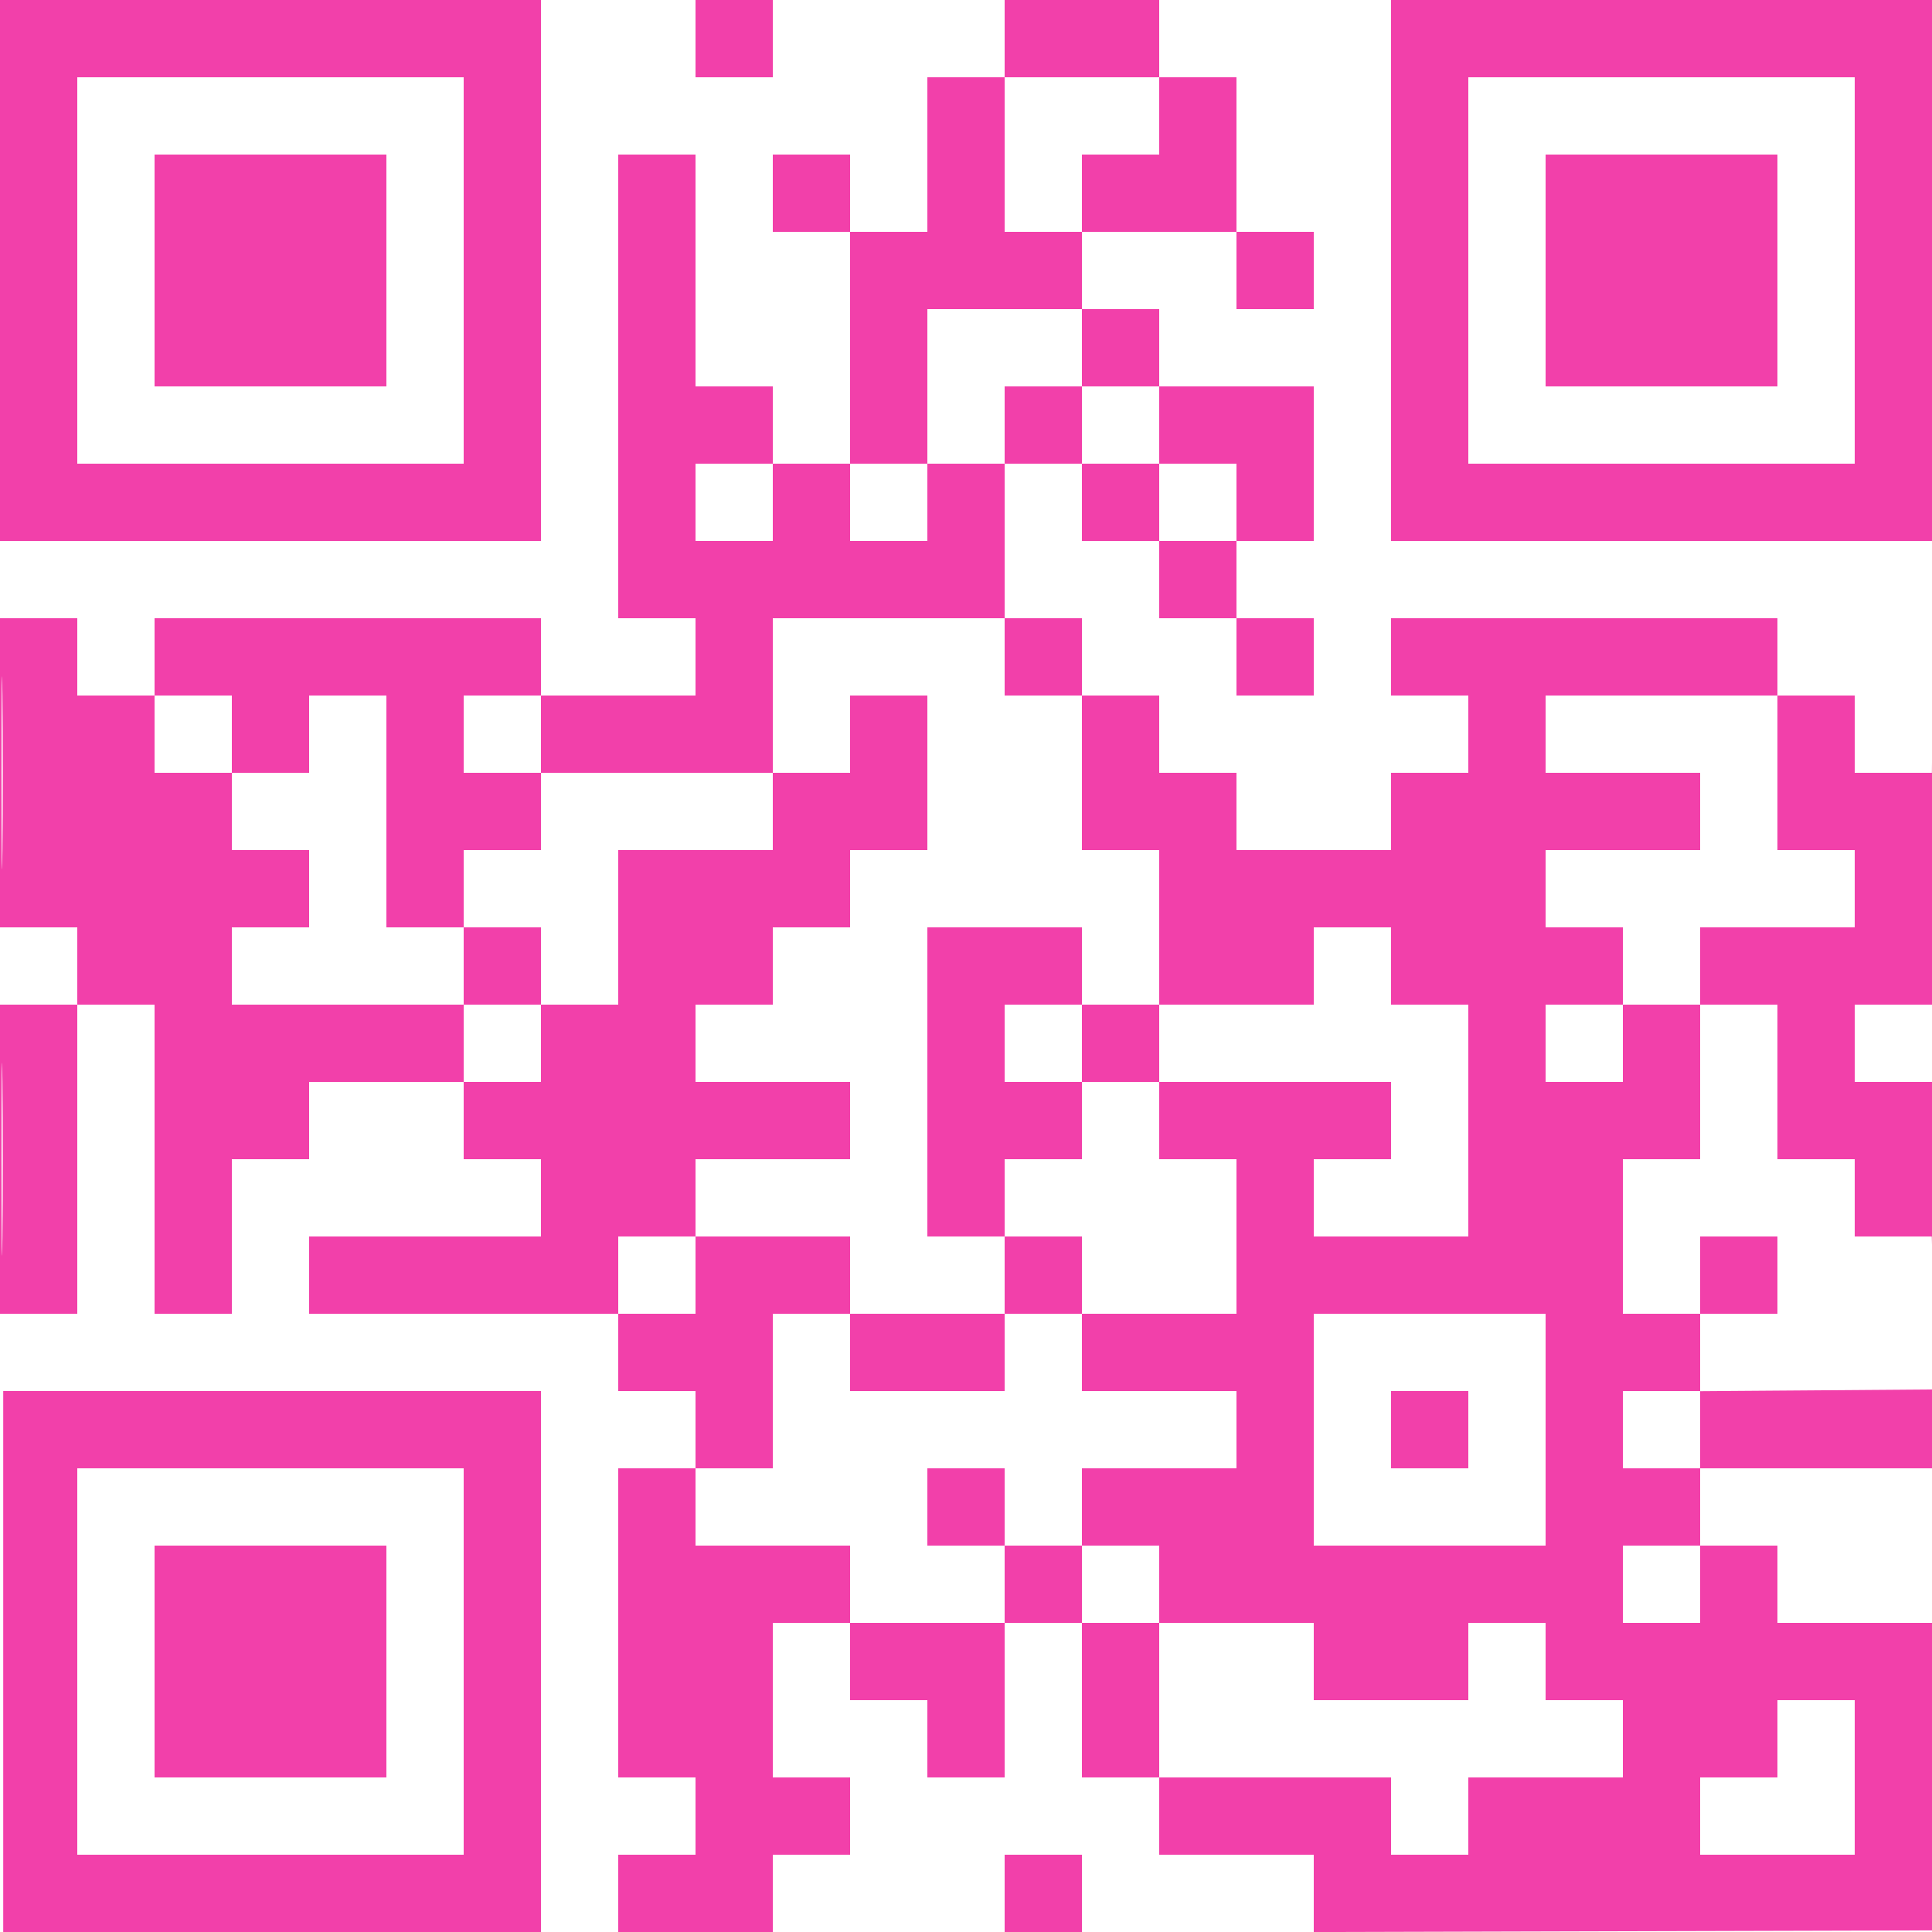 <svg xmlns="http://www.w3.org/2000/svg" xmlns:xlink="http://www.w3.org/1999/xlink" width="600" viewBox="0 0 450 450" height="600" preserveAspectRatio="xMidYMid meet"><path fill="#f240aa" d="M 0 63 L 0 126 L 126 126 L 126 0 L 0 0 Z M 162 9 L 162 18 L 180 18 L 180 0 L 162 0 Z M 234 9 L 234 18 L 216 18 L 216 54 L 198 54 L 198 36 L 180 36 L 180 54 L 198 54 L 198 108 L 180 108 L 180 90 L 162 90 L 162 36 L 144 36 L 144 144 L 162 144 L 162 162 L 126 162 L 126 144 L 36 144 L 36 162 L 18 162 L 18 144 L 0 144 L 0 216 L 18 216 L 18 234 L 0 234 L 0 306 L 18 306 L 18 234 L 36 234 L 36 306 L 54 306 L 54 270 L 72 270 L 72 252 L 108 252 L 108 270 L 126 270 L 126 288 L 72 288 L 72 306 L 144 306 L 144 324 L 162 324 L 162 342 L 144 342 L 144 414 L 162 414 L 162 432 L 144 432 L 144 450 L 180 450 L 180 432 L 198 432 L 198 414 L 180 414 L 180 378 L 198 378 L 198 396 L 216 396 L 216 414 L 234 414 L 234 378 L 252 378 L 252 414 L 270 414 L 270 432 L 306 432 L 306 450.008 L 450.375 449.625 L 450.758 323.625 L 423.379 323.832 L 396 324.035 L 396 306 L 414 306 L 414 288 L 396 288 L 396 306 L 378 306 L 378 270 L 396 270 L 396 234 L 414 234 L 414 270 L 432 270 L 432 288 L 449.953 288 L 450.168 296.812 C 450.289 301.66 450.383 269.008 450.379 224.25 C 450.375 179.492 450.285 151.227 450.176 161.438 L 449.973 180 L 432 180 L 432 162 L 414 162 L 414 144 L 324 144 L 324 162 L 342 162 L 342 180 L 324 180 L 324 198 L 288 198 L 288 180 L 270 180 L 270 162 L 252 162 L 252 144 L 234 144 L 234 108 L 252 108 L 252 126 L 270 126 L 270 144 L 288 144 L 288 162 L 306 162 L 306 144 L 288 144 L 288 126 L 306 126 L 306 90 L 270 90 L 270 72 L 252 72 L 252 54 L 288 54 L 288 72 L 306 72 L 306 54 L 288 54 L 288 18 L 270 18 L 270 0 L 234 0 Z M 324 63 L 324 126 L 450 126 L 450 0 L 324 0 Z M 18 63 L 18 108 L 108 108 L 108 18 L 18 18 Z M 234 36 L 234 54 L 252 54 L 252 36 L 270 36 L 270 18 L 234 18 Z M 342 63 L 342 108 L 432 108 L 432 18 L 342 18 Z M 36 63 L 36 90 L 90 90 L 90 36 L 36 36 Z M 360 63 L 360 90 L 414 90 L 414 36 L 360 36 Z M 216 90 L 216 108 L 198 108 L 198 126 L 216 126 L 216 108 L 234 108 L 234 90 L 252 90 L 252 108 L 270 108 L 270 126 L 288 126 L 288 108 L 270 108 L 270 90 L 252 90 L 252 72 L 216 72 Z M 162 117 L 162 126 L 180 126 L 180 108 L 162 108 Z M 0.348 180 C 0.348 200.008 0.445 208.191 0.562 198.188 C 0.68 188.184 0.68 171.816 0.562 161.812 C 0.445 151.809 0.348 159.992 0.348 180 M 180 162 L 180 180 L 126 180 L 126 162 L 108 162 L 108 180 L 126 180 L 126 198 L 108 198 L 108 216 L 90 216 L 90 162 L 72 162 L 72 180 L 54 180 L 54 162 L 36 162 L 36 180 L 54 180 L 54 198 L 72 198 L 72 216 L 54 216 L 54 234 L 108 234 L 108 252 L 126 252 L 126 234 L 144 234 L 144 198 L 180 198 L 180 180 L 198 180 L 198 162 L 216 162 L 216 198 L 198 198 L 198 216 L 180 216 L 180 234 L 162 234 L 162 252 L 198 252 L 198 270 L 162 270 L 162 288 L 144 288 L 144 306 L 162 306 L 162 288 L 198 288 L 198 306 L 180 306 L 180 342 L 162 342 L 162 360 L 198 360 L 198 378 L 234 378 L 234 360 L 252 360 L 252 378 L 270 378 L 270 414 L 324 414 L 324 432 L 342 432 L 342 414 L 378 414 L 378 396 L 360 396 L 360 378 L 342 378 L 342 396 L 306 396 L 306 378 L 270 378 L 270 360 L 252 360 L 252 342 L 288 342 L 288 324 L 252 324 L 252 306 L 288 306 L 288 270 L 270 270 L 270 252 L 324 252 L 324 270 L 306 270 L 306 288 L 342 288 L 342 234 L 324 234 L 324 216 L 306 216 L 306 234 L 270 234 L 270 198 L 252 198 L 252 162 L 234 162 L 234 144 L 180 144 Z M 360 171 L 360 180 L 396 180 L 396 198 L 360 198 L 360 216 L 378 216 L 378 234 L 360 234 L 360 252 L 378 252 L 378 234 L 396 234 L 396 216 L 432 216 L 432 198 L 414 198 L 414 162 L 360 162 Z M 108 225 L 108 234 L 126 234 L 126 216 L 108 216 Z M 216 252 L 216 288 L 234 288 L 234 306 L 198 306 L 198 324 L 234 324 L 234 306 L 252 306 L 252 288 L 234 288 L 234 270 L 252 270 L 252 252 L 270 252 L 270 234 L 252 234 L 252 216 L 216 216 Z M 0.348 270 C 0.348 290.008 0.445 298.191 0.562 288.188 C 0.68 278.184 0.68 261.816 0.562 251.812 C 0.445 241.809 0.348 249.992 0.348 270 M 234 243 L 234 252 L 252 252 L 252 234 L 234 234 Z M 432 243 L 432 252 L 450 252 L 450 234 L 432 234 Z M 306 333 L 306 360 L 360 360 L 360 306 L 306 306 Z M 0.75 387 L 0.75 450 L 126 450 L 126 324 L 0.75 324 Z M 324 333 L 324 342 L 342 342 L 342 324 L 324 324 Z M 378 333 L 378 342 L 396 342 L 396 360 L 378 360 L 378 378 L 396 378 L 396 360 L 414 360 L 414 378 L 450 378 L 450 342 L 396 342 L 396 324 L 378 324 Z M 18 387 L 18 432 L 108 432 L 108 342 L 18 342 Z M 216 351 L 216 360 L 234 360 L 234 342 L 216 342 Z M 36 387 L 36 414 L 90 414 L 90 360 L 36 360 Z M 414 405 L 414 414 L 396 414 L 396 432 L 432 432 L 432 396 L 414 396 Z M 234 441 L 234 450 L 252 450 L 252 432 L 234 432 Z M 234 441 " fill-opacity="1" fill-rule="evenodd"></path></svg>